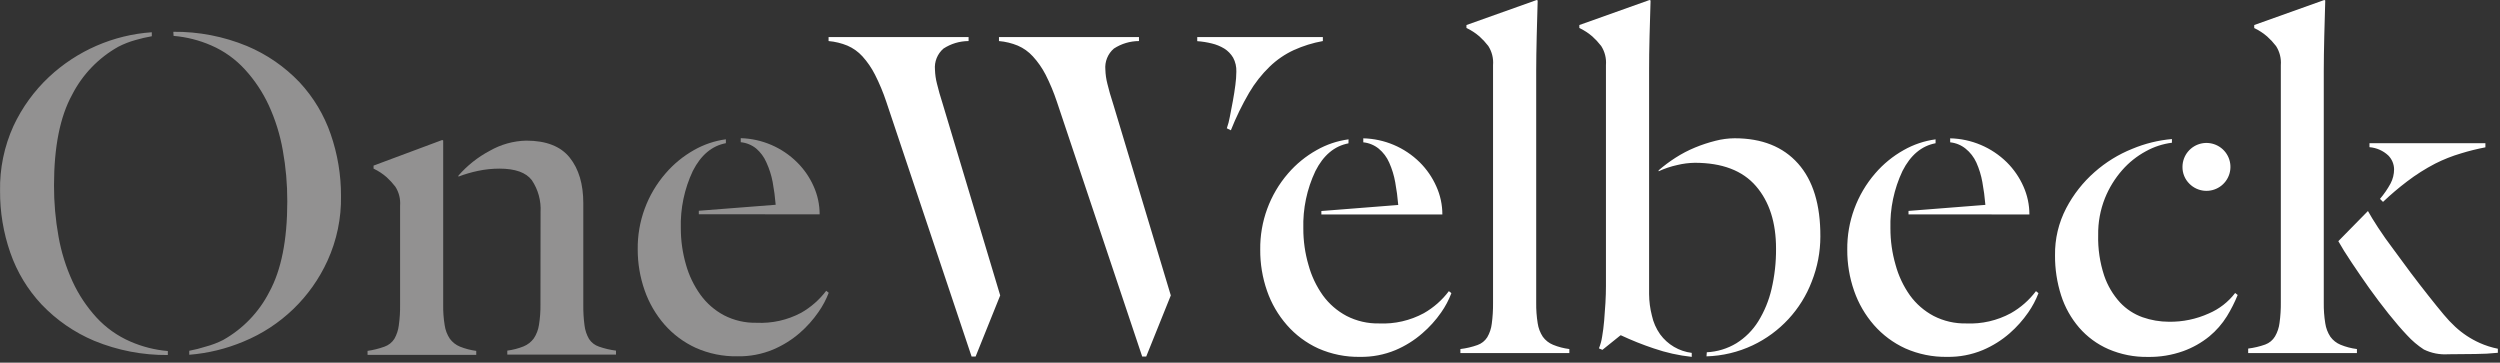 <svg width="386" height="56" viewBox="0 0 386 56" fill="none" xmlns="http://www.w3.org/2000/svg">
<rect x="0" y="0" width="386" height="56" fill="#333333" stroke="none"/>
<g clip-path="url(#clip0_48_294)">
<path d="M25.914 54.816C22.015 54.849 18.149 54.102 14.543 52.618C11.48 51.328 8.717 49.42 6.425 47.014C4.269 44.717 2.621 41.991 1.591 39.015C0.524 35.948 -0.012 32.722 0.008 29.475C-0.057 26.013 0.654 22.58 2.089 19.428C3.417 16.596 5.269 14.04 7.549 11.896C11.889 7.831 17.502 5.387 23.437 4.98V5.596C22.588 5.745 21.748 5.94 20.921 6.181C19.998 6.434 19.104 6.784 18.255 7.224C15.203 8.939 12.725 11.515 11.133 14.631C9.271 18.014 8.34 22.677 8.34 28.621C8.331 31.271 8.564 33.917 9.036 36.525C9.46 38.921 10.188 41.254 11.204 43.465C12.135 45.487 13.374 47.354 14.876 48.998C16.34 50.595 18.125 51.866 20.114 52.729C21.953 53.534 23.913 54.031 25.914 54.199V54.816ZM26.761 4.909C30.66 4.871 34.527 5.618 38.131 7.106C41.199 8.392 43.966 10.301 46.257 12.71C48.405 15.021 50.044 17.757 51.068 20.741C52.122 23.792 52.657 26.998 52.651 30.226C52.714 33.685 52 37.116 50.562 40.264C47.988 45.91 43.36 50.367 37.617 52.729C34.946 53.855 32.111 54.546 29.221 54.776V54.159C30.078 53.998 30.923 53.784 31.753 53.519C32.687 53.273 33.591 52.929 34.452 52.492C37.503 50.781 39.981 48.207 41.573 45.093C43.43 41.71 44.358 37.047 44.358 31.103C44.367 28.453 44.134 25.807 43.662 23.199C43.241 20.805 42.515 18.476 41.502 16.267C40.567 14.245 39.326 12.378 37.822 10.734C36.368 9.137 34.591 7.868 32.608 7.011C30.766 6.207 28.804 5.71 26.8 5.541L26.761 4.909Z" fill="#929191"/>
<path d="M68.429 47.054C68.41 48.112 68.487 49.17 68.659 50.215C68.764 50.959 69.034 51.669 69.45 52.294C69.848 52.84 70.39 53.264 71.016 53.519C71.824 53.844 72.669 54.065 73.533 54.175V54.792H56.75V54.175C57.646 54.048 58.526 53.828 59.377 53.519C60.001 53.298 60.533 52.875 60.888 52.318C61.255 51.675 61.489 50.966 61.577 50.231C61.724 49.17 61.79 48.1 61.775 47.03V31.751C61.856 30.72 61.598 29.69 61.039 28.819C60.63 28.291 60.178 27.799 59.686 27.348C59.079 26.822 58.403 26.38 57.676 26.036V25.57L68.271 21.618L68.429 21.689V47.054ZM83.463 32.755C83.566 31.005 83.091 29.269 82.11 27.815C81.208 26.629 79.544 26.036 77.117 26.036C76 26.036 74.886 26.153 73.794 26.384C72.767 26.599 71.759 26.895 70.779 27.269V27.119C72.137 25.56 73.771 24.263 75.598 23.294C77.317 22.304 79.256 21.76 81.24 21.713C84.331 21.713 86.575 22.59 87.973 24.345C89.366 26.092 90.062 28.439 90.062 31.372V47.054C90.048 48.124 90.112 49.194 90.252 50.255C90.341 50.99 90.578 51.7 90.948 52.341C91.312 52.896 91.853 53.311 92.483 53.519C93.335 53.817 94.215 54.023 95.11 54.136V54.752H78.328V54.136C79.191 54.024 80.036 53.804 80.844 53.48C81.477 53.221 82.025 52.791 82.426 52.239C82.839 51.612 83.109 50.902 83.218 50.16C83.385 49.115 83.462 48.057 83.447 46.998L83.463 32.755Z" fill="#929191"/>
<path d="M112.074 22.108C109.916 22.519 108.215 23.95 106.97 26.4C105.666 29.162 105.032 32.192 105.119 35.245C105.116 37.141 105.383 39.028 105.91 40.849C106.378 42.526 107.139 44.107 108.157 45.52C109.111 46.837 110.353 47.918 111.789 48.682C113.341 49.48 115.069 49.877 116.814 49.836C119.206 49.953 121.585 49.42 123.698 48.294C125.206 47.437 126.522 46.28 127.567 44.896L127.955 45.204C127.552 46.256 127.021 47.255 126.372 48.176C125.555 49.361 124.593 50.439 123.508 51.385C122.273 52.459 120.876 53.331 119.369 53.97C117.631 54.692 115.761 55.047 113.878 55.013C111.653 55.056 109.446 54.608 107.413 53.701C105.573 52.856 103.931 51.634 102.595 50.112C101.252 48.569 100.216 46.786 99.54 44.856C98.822 42.815 98.457 40.665 98.464 38.501C98.409 34.194 99.942 30.016 102.769 26.764C104.012 25.319 105.498 24.102 107.16 23.167C108.676 22.304 110.345 21.741 112.074 21.507V22.108ZM107.896 33.079V32.541L119.765 31.617C119.669 30.437 119.513 29.263 119.298 28.099C119.099 27.052 118.772 26.033 118.325 25.064C117.968 24.239 117.426 23.506 116.742 22.922C116.062 22.377 115.237 22.042 114.369 21.958V21.333C117.64 21.424 120.753 22.758 123.073 25.064C124.149 26.129 125.016 27.387 125.628 28.771C126.239 30.131 126.555 31.605 126.554 33.095L107.896 33.079Z" fill="#929191"/>
</g>
<path d="M154.431 45.615L150.633 55.053H150.016L136.841 15.706C136.365 14.273 135.783 12.878 135.1 11.532C134.583 10.507 133.931 9.556 133.162 8.703C132.514 7.99 131.721 7.424 130.836 7.043C129.909 6.664 128.93 6.426 127.932 6.339V5.723H149.549V6.339C148.171 6.344 146.824 6.747 145.672 7.501C145.209 7.9 144.848 8.404 144.62 8.97C144.391 9.537 144.302 10.149 144.358 10.758C144.381 11.489 144.484 12.215 144.667 12.923C144.873 13.798 145.181 14.881 145.593 16.172L154.431 45.615ZM180.772 45.615L176.974 55.053H176.357L163.182 15.706C162.706 14.273 162.124 12.878 161.442 11.532C160.914 10.505 160.252 9.554 159.471 8.703C158.823 7.99 158.03 7.424 157.145 7.043C156.218 6.663 155.239 6.425 154.241 6.339V5.723H175.858V6.339C174.481 6.344 173.134 6.747 171.981 7.501C171.518 7.9 171.158 8.404 170.929 8.97C170.701 9.537 170.611 10.149 170.668 10.758C170.69 11.489 170.794 12.215 170.976 12.923C171.182 13.801 171.491 14.884 171.91 16.172L180.772 45.615ZM204.249 5.723V6.339C202.698 6.618 201.189 7.088 199.754 7.738C198.38 8.375 197.123 9.238 196.035 10.291C194.803 11.483 193.739 12.837 192.87 14.315C191.784 16.175 190.84 18.114 190.046 20.116L189.421 19.808C189.625 19.229 189.781 18.634 189.887 18.029C190.046 17.239 190.196 16.449 190.354 15.595C190.512 14.741 190.639 13.911 190.742 13.113C190.835 12.434 190.885 11.751 190.892 11.066C190.923 10.312 190.751 9.565 190.394 8.9C190.057 8.333 189.591 7.854 189.033 7.501C188.434 7.139 187.783 6.872 187.102 6.711C186.365 6.527 185.613 6.408 184.855 6.355V5.723H204.249ZM208.205 22.132C206.037 22.543 204.328 23.973 203.093 26.424C201.784 29.19 201.147 32.226 201.234 35.284C201.227 37.183 201.494 39.073 202.025 40.896C202.483 42.589 203.239 44.187 204.257 45.615C205.216 46.932 206.464 48.014 207.904 48.777C209.458 49.577 211.189 49.977 212.937 49.939C215.338 50.048 217.723 49.501 219.837 48.358C221.347 47.499 222.664 46.34 223.706 44.951L224.094 45.267C223.692 46.322 223.161 47.324 222.511 48.247C221.683 49.438 220.707 50.519 219.607 51.464C218.372 52.543 216.972 53.418 215.461 54.057C213.729 54.776 211.868 55.131 209.993 55.1C207.766 55.139 205.557 54.691 203.521 53.788C201.675 52.941 200.03 51.712 198.694 50.184C197.343 48.642 196.303 46.855 195.632 44.919C194.918 42.869 194.562 40.712 194.58 38.541C194.525 34.224 196.056 30.037 198.884 26.771C200.131 25.325 201.623 24.107 203.291 23.175C204.81 22.311 206.481 21.747 208.213 21.515L208.205 22.132ZM204.019 33.118V32.581L215.888 31.648C215.791 30.469 215.636 29.295 215.421 28.131C215.237 27.091 214.926 26.077 214.496 25.112C214.131 24.271 213.572 23.529 212.866 22.946C212.185 22.399 211.361 22.061 210.492 21.974V21.357C213.765 21.437 216.884 22.763 219.211 25.064C220.287 26.133 221.153 27.393 221.767 28.779C222.384 30.14 222.702 31.617 222.701 33.111L204.019 33.118ZM230.526 10.046C230.612 9.009 230.353 7.973 229.791 7.098C229.382 6.568 228.927 6.076 228.43 5.628C227.821 5.104 227.145 4.662 226.42 4.316V3.865L237.268 0L237.418 0.071C237.371 1.652 237.316 3.494 237.268 5.533C237.221 7.572 237.189 9.359 237.189 10.908V46.745C237.174 47.804 237.251 48.862 237.418 49.907C237.526 50.652 237.796 51.364 238.21 51.994C238.611 52.547 239.159 52.977 239.792 53.235C240.598 53.565 241.444 53.785 242.308 53.891V54.515H225.486V53.891C226.385 53.785 227.269 53.578 228.121 53.274C228.746 53.055 229.279 52.632 229.632 52.073C230.006 51.433 230.243 50.722 230.329 49.986C230.472 48.922 230.538 47.85 230.526 46.777V10.046ZM245.861 5.628C245.251 5.105 244.575 4.664 243.851 4.316V3.865L254.692 0L254.85 0.071C254.794 1.652 254.747 3.494 254.692 5.533C254.636 7.572 254.62 9.359 254.62 10.908V45.425C254.63 46.535 254.774 47.639 255.048 48.713C255.272 49.756 255.705 50.743 256.322 51.614C256.896 52.401 257.625 53.061 258.465 53.555C259.305 54.048 260.237 54.364 261.204 54.483V55.1C259.198 54.886 257.223 54.446 255.317 53.788C253.599 53.214 251.916 52.541 250.276 51.772H250.205L247.412 54.017L246.874 53.788C247.113 53.202 247.281 52.589 247.372 51.962C247.499 51.219 247.61 50.381 247.681 49.528C247.752 48.674 247.823 47.733 247.879 46.777C247.934 45.821 247.958 44.959 247.958 44.184V10.046C248.043 9.009 247.784 7.973 247.222 7.098C246.811 6.57 246.356 6.078 245.861 5.628ZM263.53 54.389C265.144 54.312 266.713 53.834 268.096 52.998C269.462 52.147 270.615 50.995 271.466 49.63C272.421 48.089 273.115 46.401 273.524 44.635C274.006 42.581 274.239 40.477 274.22 38.367C274.22 34.341 273.186 31.129 271.118 28.732C269.05 26.334 265.901 25.135 261.671 25.135C260.756 25.15 259.845 25.266 258.956 25.483C257.969 25.698 257.008 26.021 256.092 26.447V26.297C256.91 25.591 257.778 24.944 258.687 24.361C259.645 23.744 260.657 23.215 261.71 22.78C262.738 22.355 263.796 22.006 264.875 21.736C265.837 21.487 266.825 21.357 267.819 21.349C272.039 21.349 275.307 22.651 277.622 25.254C279.938 27.857 281.085 31.611 281.064 36.517C281.064 38.89 280.615 41.242 279.743 43.449C278.089 47.797 274.814 51.335 270.604 53.322C268.373 54.373 265.948 54.952 263.482 55.021L263.53 54.389ZM298.852 22.116C296.684 22.527 294.98 23.958 293.74 26.408C292.434 29.175 291.797 32.21 291.881 35.268C291.878 37.167 292.144 39.056 292.672 40.88C293.129 42.578 293.884 44.181 294.903 45.615C295.86 46.932 297.105 48.013 298.543 48.777C300.1 49.578 301.833 49.977 303.584 49.939C305.982 50.048 308.365 49.501 310.475 48.358C311.989 47.502 313.309 46.342 314.353 44.951L314.74 45.267C314.336 46.321 313.804 47.322 313.158 48.247C312.339 49.431 311.377 50.509 310.293 51.456C309.058 52.535 307.658 53.41 306.147 54.049C304.404 54.775 302.529 55.133 300.64 55.1C298.413 55.139 296.204 54.691 294.168 53.788C292.32 52.941 290.672 51.712 289.333 50.184C287.987 48.64 286.951 46.853 286.279 44.919C285.562 42.87 285.204 40.712 285.218 38.541C285.171 34.224 286.705 30.038 289.531 26.771C290.775 25.325 292.264 24.108 293.93 23.175C295.449 22.312 297.12 21.748 298.852 21.515V22.116ZM294.674 33.103V32.565L306.543 31.633C306.446 30.453 306.29 29.279 306.076 28.115C305.892 27.075 305.581 26.061 305.15 25.096C304.769 24.259 304.198 23.522 303.481 22.946C302.801 22.399 301.976 22.061 301.107 21.974V21.357C304.39 21.433 307.521 22.759 309.858 25.064C310.933 26.133 311.8 27.393 312.414 28.779C313.025 30.142 313.34 31.618 313.34 33.111L294.674 33.103ZM335.345 22.037C333.93 22.216 332.563 22.664 331.317 23.357C329.941 24.1 328.709 25.083 327.677 26.258C326.547 27.543 325.642 29.01 325.003 30.597C324.282 32.406 323.927 34.341 323.959 36.288C323.905 38.415 324.218 40.535 324.884 42.556C325.406 44.09 326.238 45.5 327.329 46.698C328.29 47.726 329.484 48.51 330.811 48.982C332.118 49.441 333.493 49.676 334.878 49.678C337.002 49.71 339.107 49.273 341.042 48.397C342.649 47.713 344.05 46.623 345.109 45.236L345.497 45.544C345.036 46.684 344.48 47.784 343.835 48.832C343.105 50.008 342.188 51.057 341.121 51.938C339.913 52.918 338.549 53.687 337.086 54.215C335.334 54.839 333.485 55.141 331.626 55.108C329.535 55.143 327.461 54.734 325.541 53.907C323.803 53.148 322.257 52.011 321.015 50.579C319.767 49.126 318.823 47.438 318.238 45.615C317.597 43.612 317.279 41.52 317.296 39.418C317.257 36.889 317.85 34.389 319.021 32.146C320.124 30.036 321.607 28.146 323.397 26.574C325.12 25.05 327.092 23.833 329.228 22.977C331.177 22.163 333.24 21.654 335.345 21.468V22.037ZM336.975 25.752C336.979 24.897 337.279 24.069 337.825 23.41C338.371 22.752 339.128 22.302 339.968 22.138C340.808 21.974 341.679 22.106 342.433 22.512C343.187 22.917 343.777 23.57 344.102 24.361C344.428 25.152 344.469 26.031 344.219 26.849C343.969 27.667 343.444 28.373 342.731 28.847C342.019 29.321 341.164 29.534 340.312 29.45C339.46 29.365 338.664 28.989 338.059 28.384C337.708 28.043 337.43 27.633 337.244 27.18C337.057 26.727 336.966 26.241 336.975 25.752ZM352.159 10.046C352.241 9.015 351.982 7.985 351.423 7.114C351.015 6.584 350.559 6.092 350.062 5.644C349.455 5.117 348.779 4.675 348.052 4.331V3.865L358.869 0L359.019 0.071C358.972 1.652 358.916 3.494 358.869 5.533C358.821 7.572 358.79 9.359 358.79 10.908V46.745C358.775 47.804 358.852 48.862 359.019 49.907C359.127 50.652 359.397 51.364 359.811 51.994C360.211 52.547 360.76 52.977 361.393 53.235C362.199 53.565 363.045 53.785 363.909 53.891V54.515H347.119V53.819C348.017 53.708 348.901 53.498 349.754 53.195C350.387 52.963 350.921 52.519 351.265 51.938C351.637 51.297 351.874 50.587 351.961 49.852C352.108 48.788 352.174 47.716 352.159 46.642V10.046ZM365.611 32.581C365.974 33.245 366.502 34.106 367.193 35.166C367.884 36.225 368.67 37.337 369.551 38.501C370.406 39.687 371.292 40.873 372.225 42.129C373.159 43.386 374.053 44.501 374.932 45.631C375.81 46.761 376.609 47.718 377.305 48.563C377.856 49.232 378.451 49.863 379.086 50.452C380.206 51.489 381.489 52.336 382.884 52.958C383.776 53.356 384.71 53.653 385.669 53.843V54.468C384.526 54.589 383.377 54.653 382.227 54.657C380.755 54.657 379.347 54.697 378.002 54.697C376.706 54.785 375.41 54.531 374.243 53.962C373.288 53.34 372.416 52.599 371.648 51.757C370.77 50.832 369.812 49.717 368.783 48.429C367.755 47.141 366.758 45.813 365.8 44.477C364.843 43.141 363.941 41.789 363.086 40.525C362.232 39.26 361.551 38.154 361.037 37.237L365.611 32.581ZM383.746 22.748C382.477 22.989 381.222 23.3 379.988 23.681C378.611 24.086 377.273 24.615 375.992 25.262C374.47 26.052 373.019 26.973 371.656 28.012C370.358 28.996 369.116 30.052 367.937 31.174L367.47 30.708C368.094 29.976 368.64 29.181 369.1 28.337C369.46 27.657 369.647 26.9 369.646 26.131C369.634 25.334 369.314 24.572 368.752 24.005C367.956 23.263 366.933 22.812 365.848 22.724V22.108H383.746V22.748Z" fill="white"/>
<defs>
<clipPath id="clip0_48_294">
<rect width="385.7" height="55.1" fill="white"/>
</clipPath>
</defs>
</svg>
